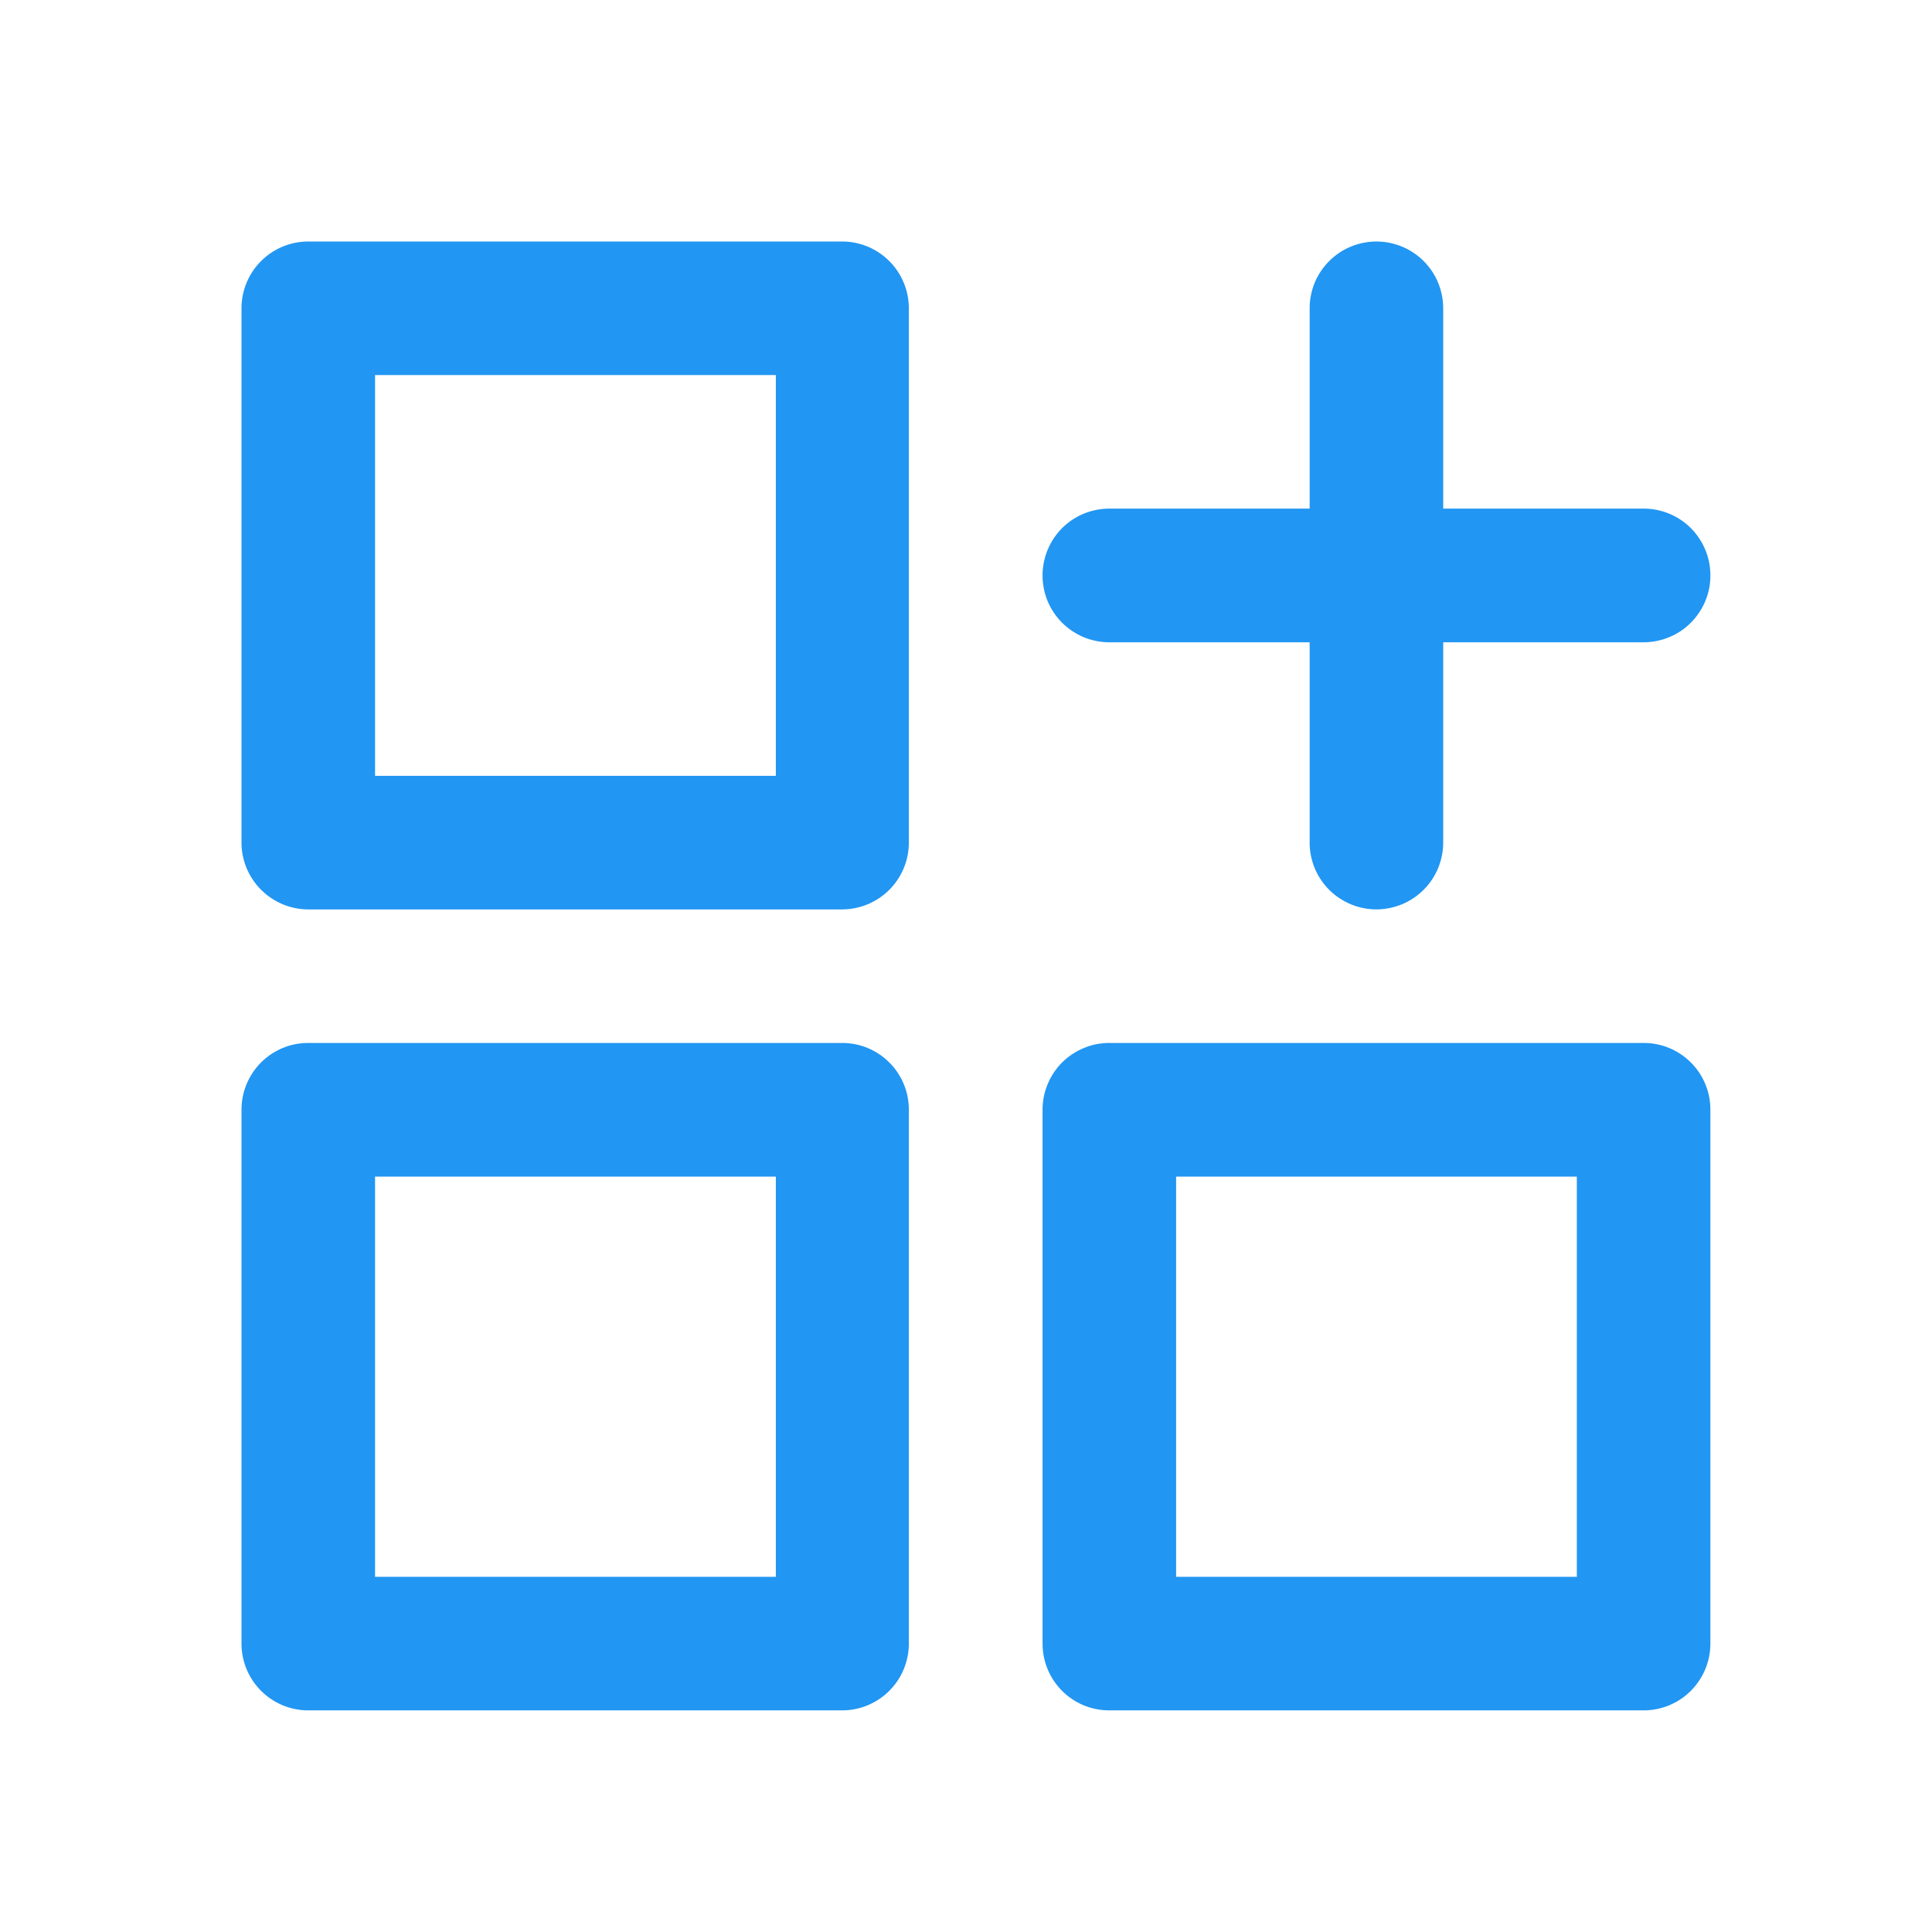 <svg width="24" height="24" viewBox="0 0 24 24" fill="none" xmlns="http://www.w3.org/2000/svg">
<path d="M3.826 3C3.607 3.001 3.398 3.088 3.243 3.243C3.088 3.398 3.001 3.607 3 3.826V10.464C2.999 10.684 3.086 10.895 3.241 11.051C3.396 11.207 3.606 11.296 3.826 11.297H10.464C10.684 11.296 10.895 11.207 11.05 11.051C11.204 10.895 11.291 10.684 11.29 10.464V3.826C11.289 3.607 11.202 3.398 11.047 3.243C10.892 3.088 10.683 3.001 10.464 3H3.826ZM17.101 3C16.992 3 16.885 3.021 16.784 3.062C16.683 3.103 16.591 3.164 16.514 3.241C16.437 3.317 16.375 3.409 16.333 3.509C16.291 3.61 16.269 3.717 16.269 3.826V6.318H13.784C13.674 6.318 13.566 6.339 13.465 6.38C13.364 6.421 13.273 6.482 13.195 6.559C13.118 6.636 13.057 6.728 13.015 6.828C12.973 6.929 12.951 7.037 12.951 7.146C12.95 7.255 12.972 7.364 13.013 7.465C13.055 7.566 13.116 7.658 13.194 7.736C13.271 7.813 13.363 7.874 13.464 7.916C13.566 7.958 13.674 7.979 13.784 7.979H16.269V10.464C16.268 10.573 16.29 10.682 16.331 10.783C16.373 10.884 16.434 10.976 16.512 11.054C16.589 11.131 16.681 11.192 16.782 11.234C16.884 11.276 16.992 11.297 17.101 11.297C17.21 11.296 17.318 11.274 17.419 11.232C17.519 11.19 17.61 11.129 17.687 11.051C17.764 10.974 17.825 10.882 17.866 10.781C17.907 10.681 17.928 10.573 17.928 10.464V7.979H20.421C20.53 7.978 20.638 7.956 20.738 7.914C20.839 7.872 20.93 7.811 21.007 7.733C21.083 7.656 21.144 7.564 21.185 7.464C21.227 7.363 21.248 7.255 21.247 7.146C21.247 6.927 21.16 6.717 21.005 6.561C20.85 6.406 20.64 6.319 20.421 6.318H17.928V3.826C17.927 3.607 17.84 3.398 17.685 3.243C17.53 3.088 17.32 3.001 17.101 3ZM4.659 4.659H9.638V9.638H4.659V4.659ZM3.826 12.956C3.607 12.956 3.397 13.044 3.242 13.199C3.088 13.354 3 13.564 3 13.783V20.421C3.001 20.64 3.088 20.849 3.243 21.004C3.398 21.159 3.607 21.246 3.826 21.247H10.464C10.683 21.246 10.892 21.159 11.047 21.004C11.202 20.849 11.289 20.64 11.29 20.421V13.783C11.29 13.564 11.203 13.354 11.048 13.199C10.893 13.044 10.683 12.956 10.464 12.956H3.826ZM13.784 12.956C13.674 12.955 13.566 12.976 13.466 13.018C13.365 13.059 13.273 13.12 13.195 13.197C13.118 13.274 13.057 13.365 13.015 13.466C12.973 13.566 12.951 13.674 12.951 13.783V20.421C12.952 20.641 13.04 20.852 13.196 21.007C13.352 21.162 13.563 21.248 13.784 21.247H20.421C20.64 21.246 20.85 21.159 21.004 21.004C21.159 20.849 21.246 20.64 21.247 20.421V13.783C21.247 13.564 21.16 13.354 21.005 13.199C20.85 13.044 20.64 12.956 20.421 12.956H13.784ZM4.659 14.616H9.638V19.588H4.659V14.616ZM14.61 14.616H19.588V19.588H14.61V14.616Z" fill="#2196F3"/>
</svg>
